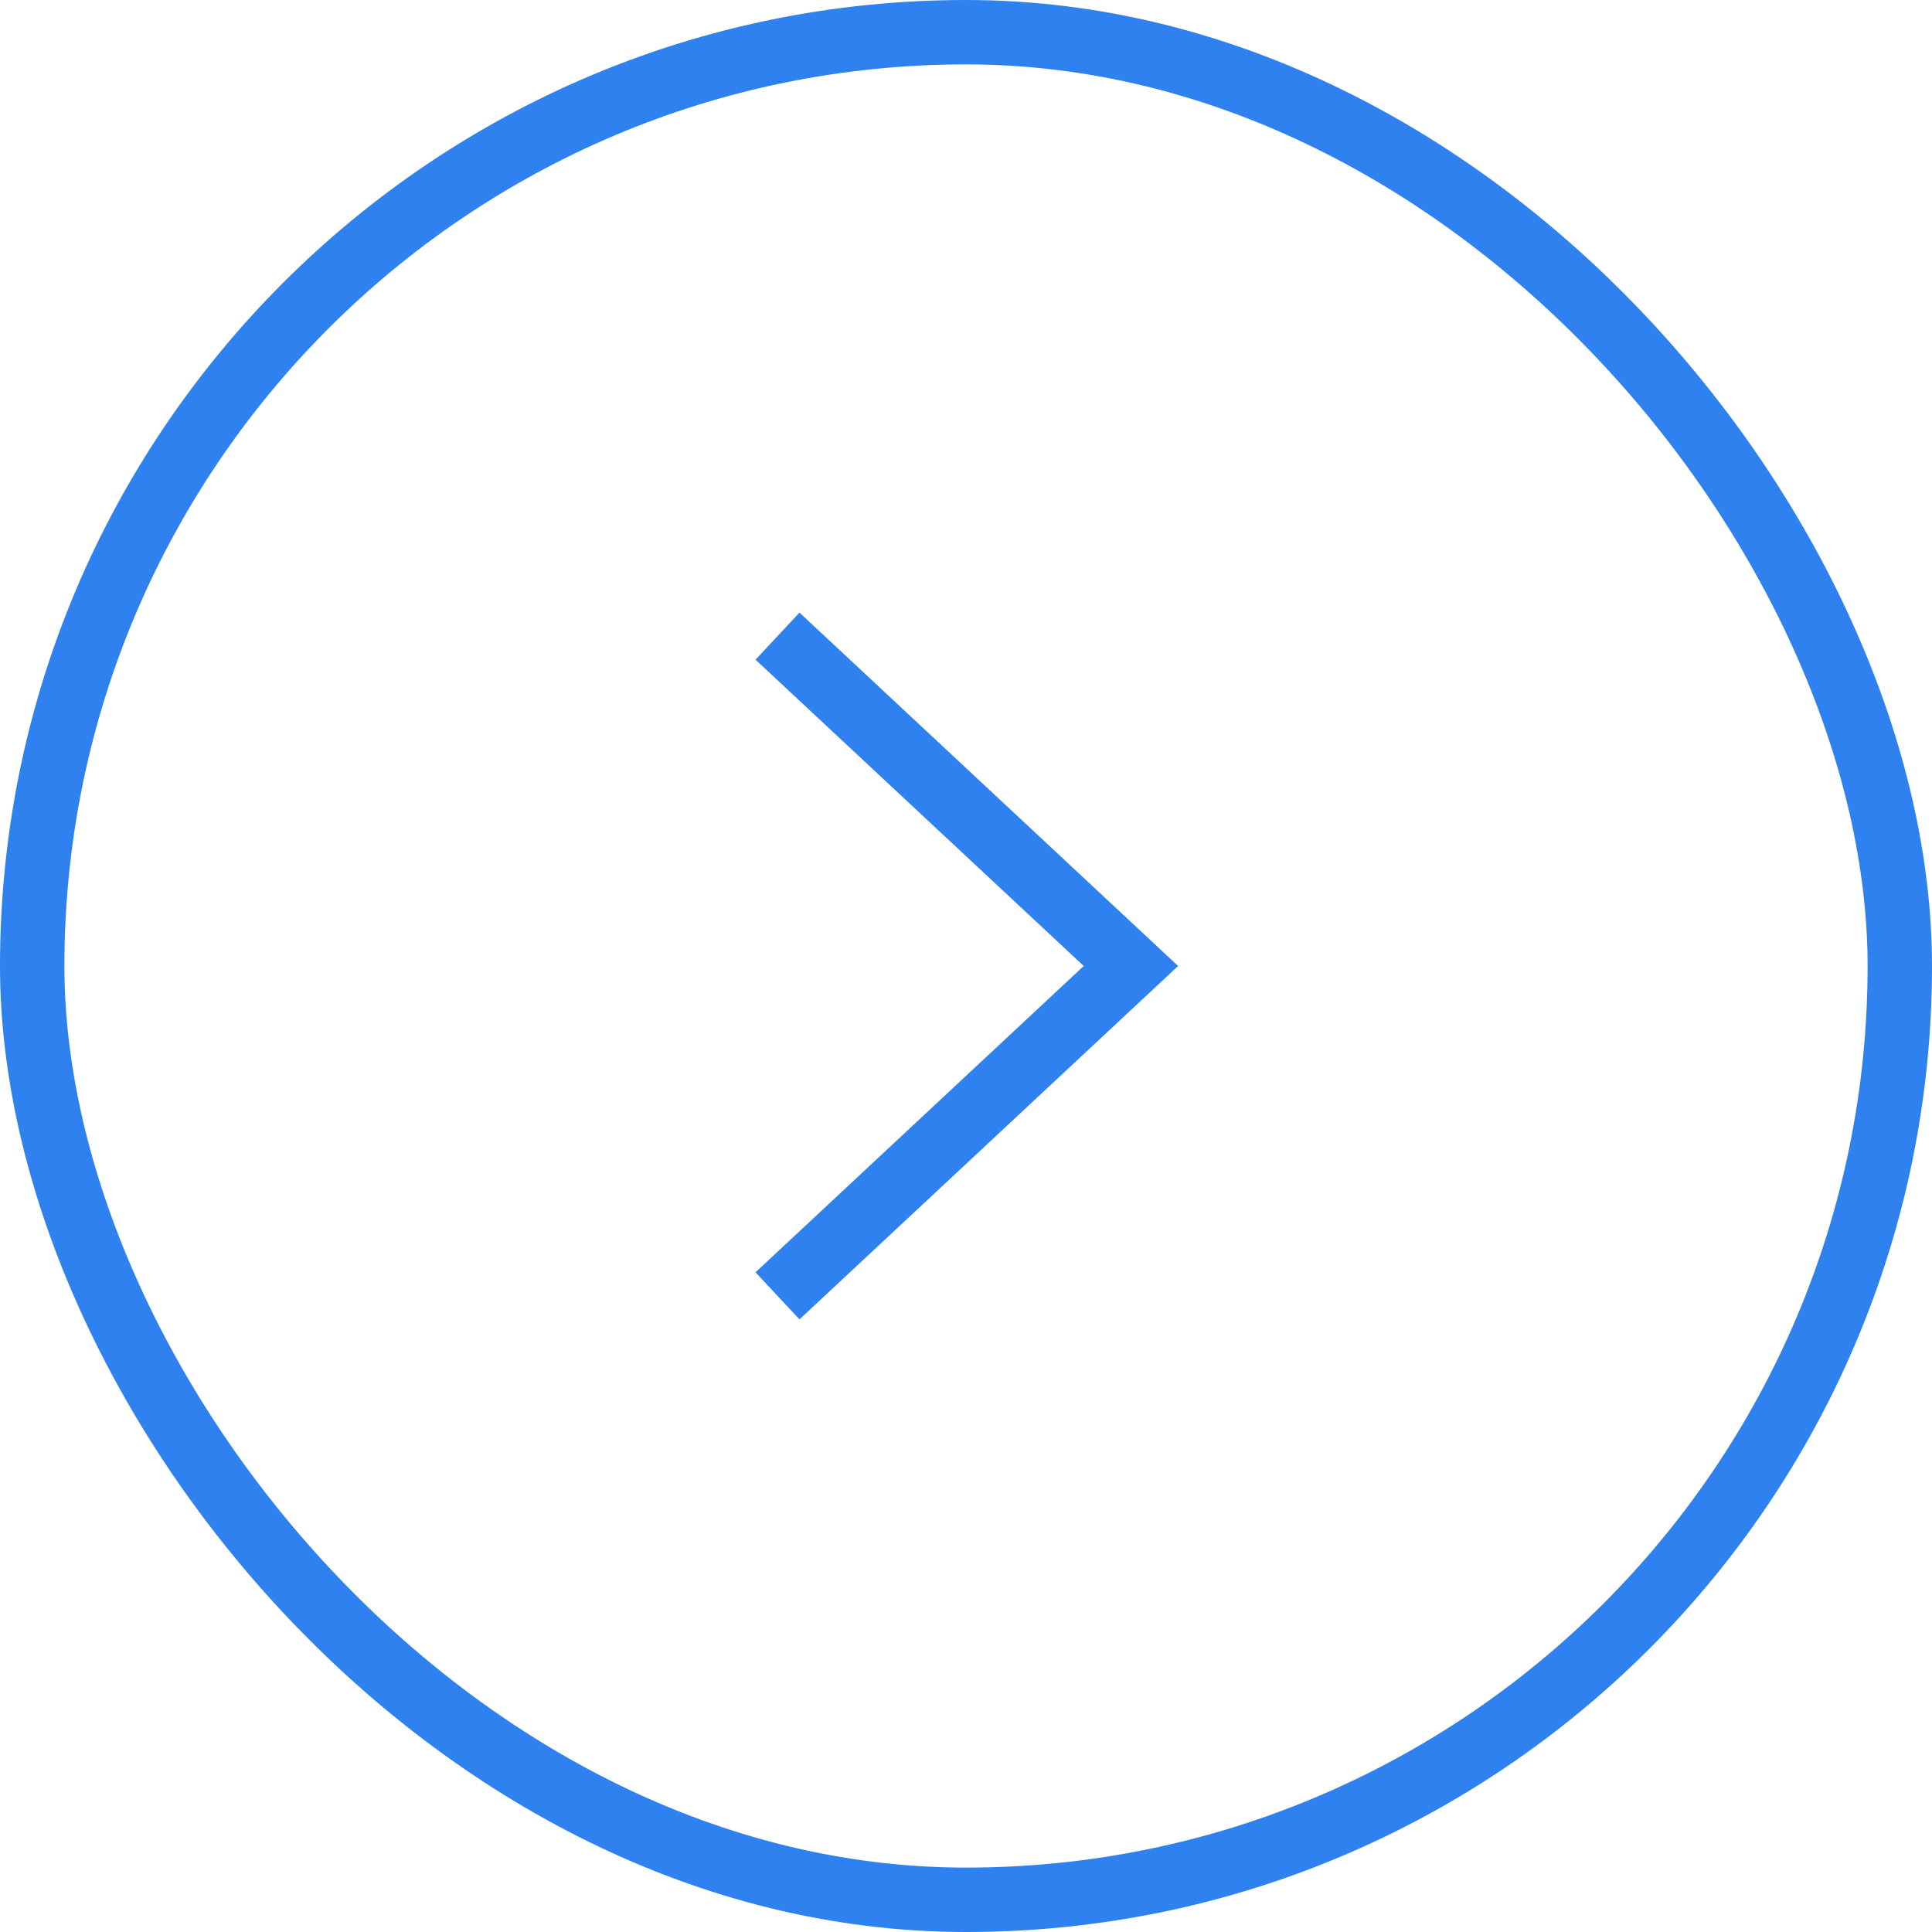 <?xml version="1.0" encoding="UTF-8"?> <svg xmlns="http://www.w3.org/2000/svg" width="60" height="60" viewBox="0 0 60 60" fill="none"> <path d="M24.146 19.756L35.122 30L24.146 40.244" stroke="#2E81EE" stroke-width="2"></path> <rect x="1" y="1" width="58" height="58" rx="29" stroke="#2E81EE" stroke-width="2"></rect> </svg> 
